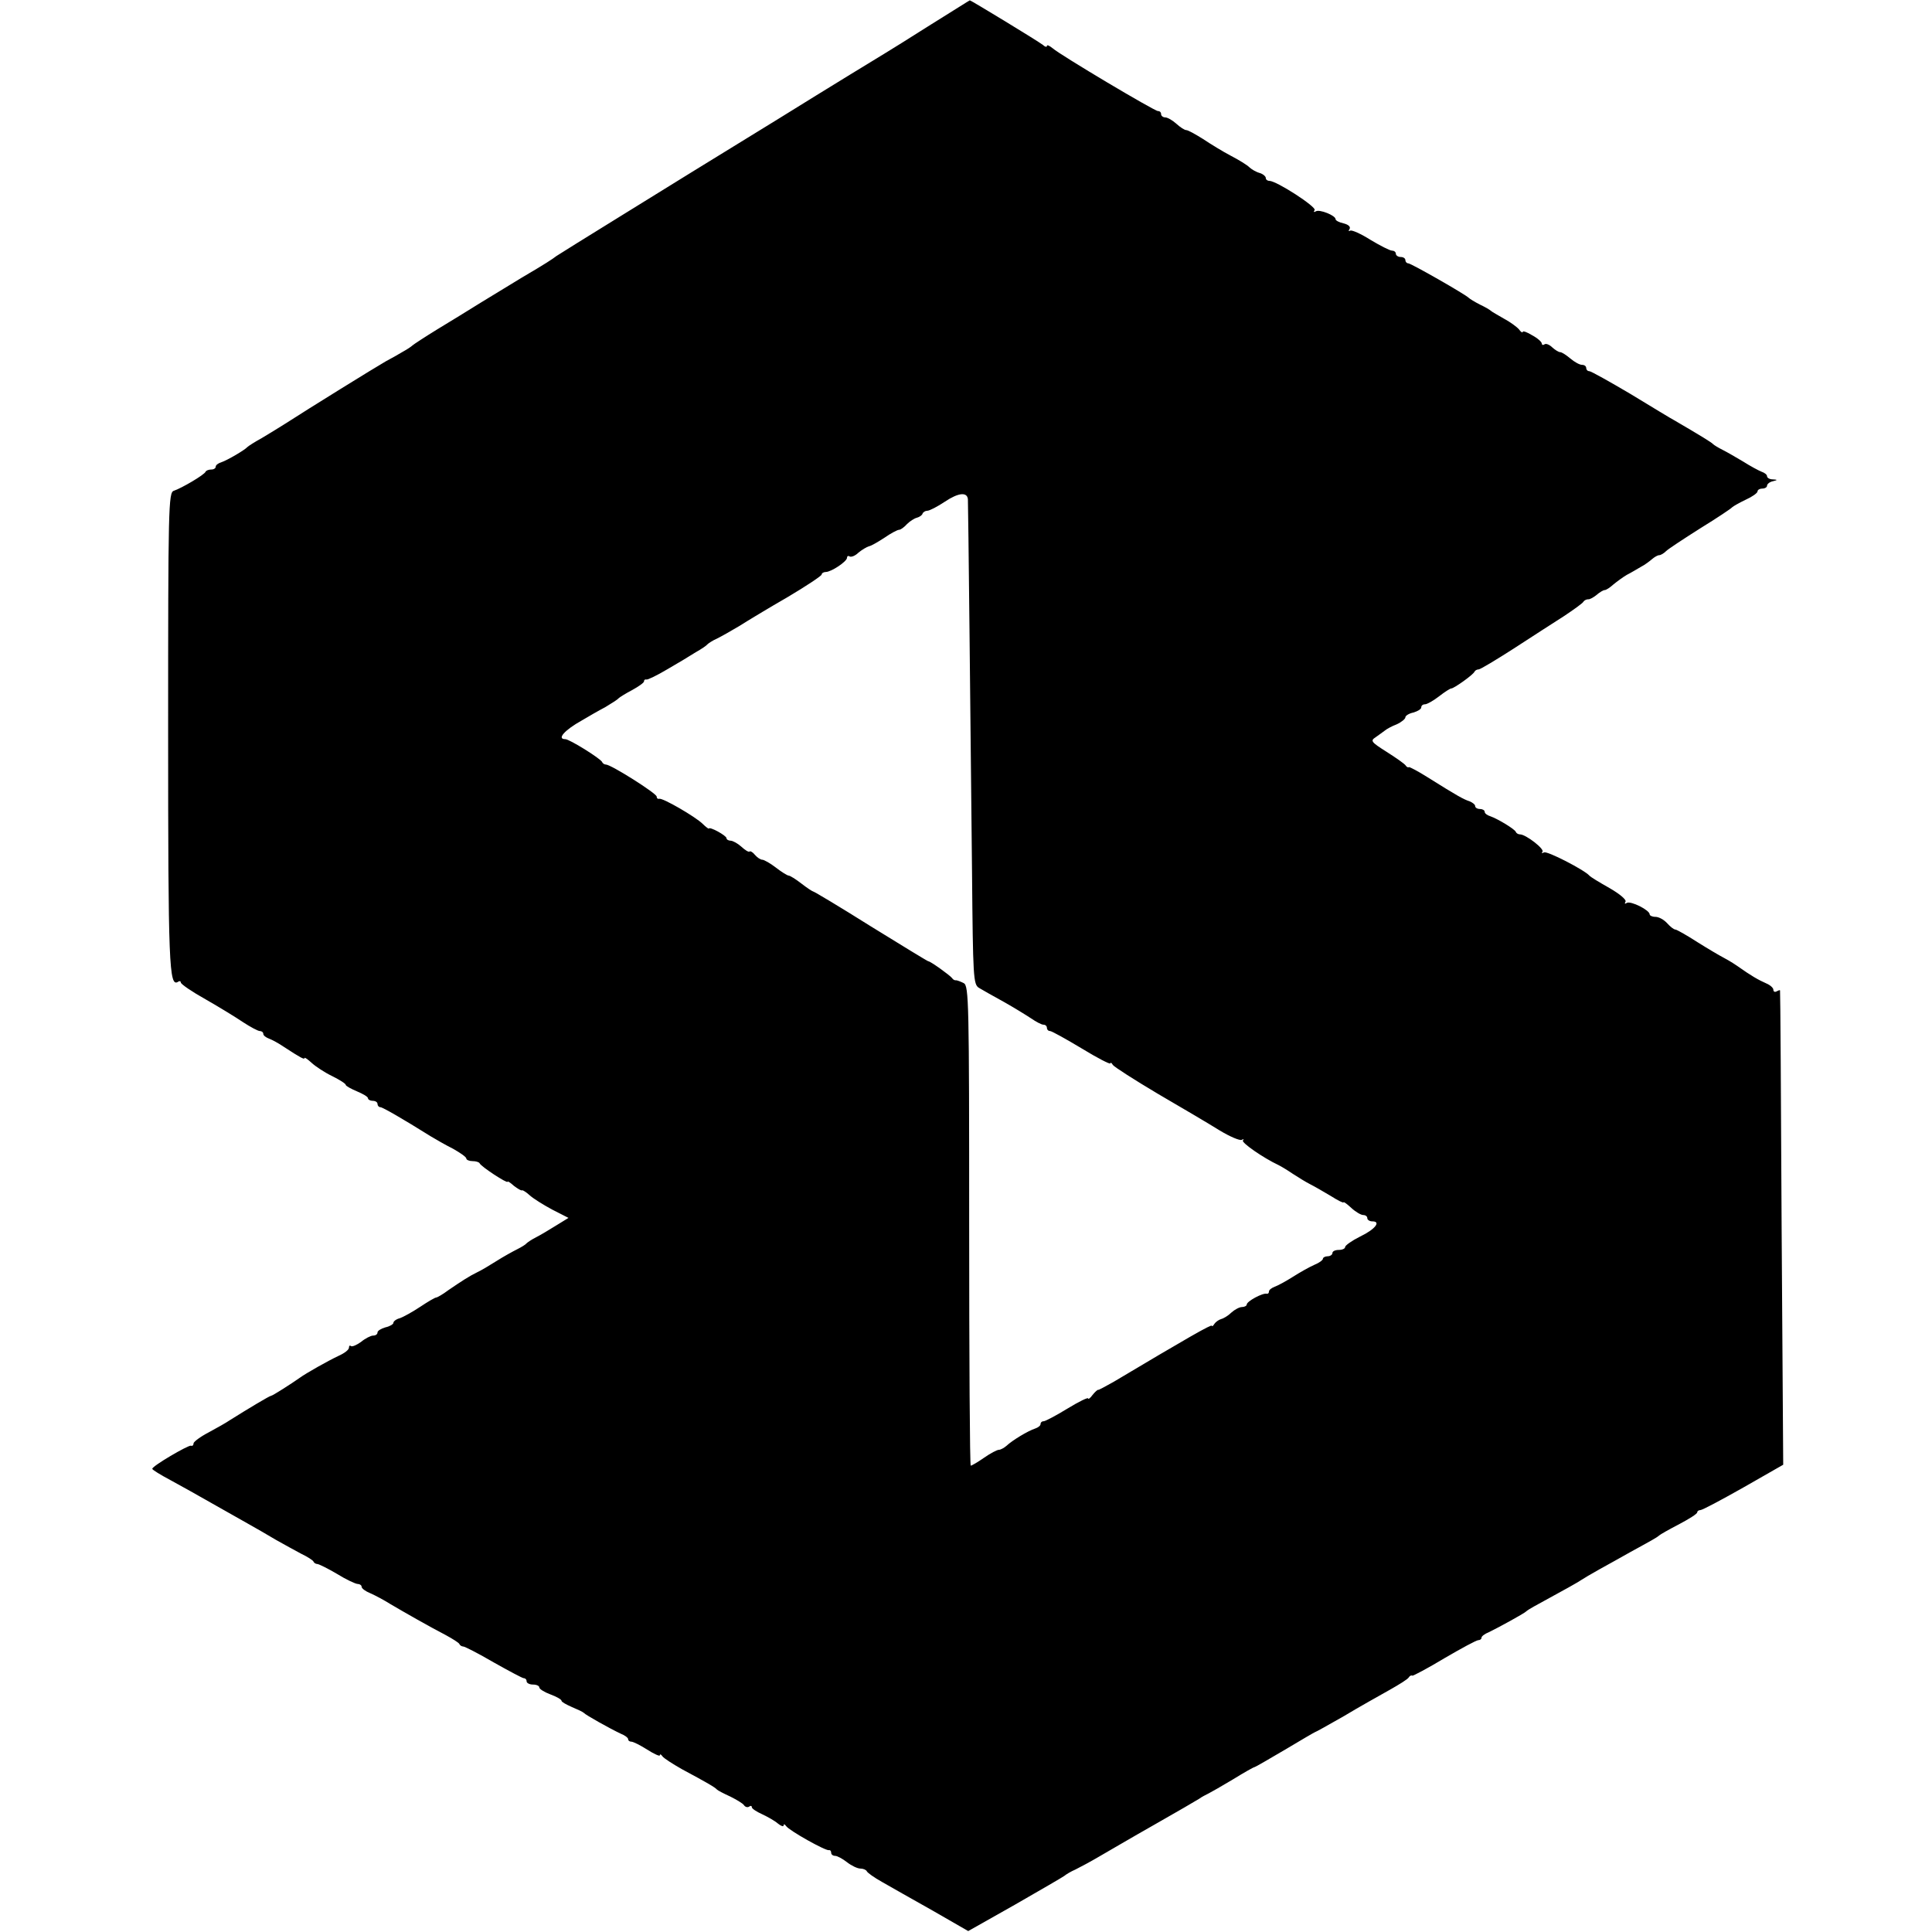 <?xml version="1.0" standalone="no"?>
<!DOCTYPE svg PUBLIC "-//W3C//DTD SVG 20010904//EN"
 "http://www.w3.org/TR/2001/REC-SVG-20010904/DTD/svg10.dtd">
<svg version="1.0" xmlns="http://www.w3.org/2000/svg"
 width="609pt" height="609pt" viewBox="0 0 609 609"
 preserveAspectRatio="xMidYMid meet">
<g transform="translate(0,609) scale(0.1,-0.1)"
fill="#000000" stroke="none">
<path d="M2935 6013 c-66 -42 -132 -83 -147 -92 -15 -9 -166 -101 -335 -206
-170 -104 -393 -242 -498 -307 -104 -64 -195 -121 -201 -125 -13 -10 -34 -24
-109 -68 -33 -20 -90 -55 -128 -78 -37 -23 -100 -62 -140 -86 -39 -24 -74 -47
-77 -50 -3 -3 -16 -12 -29 -19 -13 -8 -38 -22 -55 -31 -30 -17 -245 -150 -316
-196 -19 -12 -53 -33 -75 -46 -22 -12 -42 -25 -45 -28 -9 -10 -64 -42 -82 -48
-10 -3 -18 -9 -18 -14 0 -5 -6 -9 -14 -9 -8 0 -16 -3 -18 -7 -4 -10 -76 -52
-100 -60 -17 -5 -18 -50 -18 -760 0 -736 3 -805 31 -788 5 4 9 2 9 -2 0 -5 35
-29 78 -53 42 -24 96 -57 118 -72 23 -15 47 -28 53 -28 6 0 11 -4 11 -9 0 -5
8 -11 18 -15 9 -3 31 -15 47 -26 52 -34 65 -41 65 -35 0 3 10 -4 22 -15 13
-12 42 -31 65 -42 24 -12 43 -24 43 -28 0 -3 16 -12 35 -20 19 -8 35 -17 35
-22 0 -4 7 -8 15 -8 8 0 15 -4 15 -10 0 -5 4 -10 9 -10 7 0 71 -37 159 -92 15
-9 46 -27 70 -39 23 -13 42 -26 42 -31 0 -4 9 -8 19 -8 11 0 21 -3 23 -7 4
-10 88 -65 88 -58 0 3 9 -3 20 -13 12 -9 23 -16 26 -14 2 1 13 -6 24 -16 11
-10 43 -30 71 -45 l51 -26 -39 -24 c-21 -13 -49 -30 -63 -37 -14 -7 -27 -16
-30 -19 -3 -4 -16 -12 -30 -19 -14 -7 -43 -23 -65 -37 -22 -14 -49 -30 -60
-35 -25 -12 -51 -29 -92 -57 -17 -13 -35 -23 -38 -23 -4 0 -26 -13 -50 -29
-24 -16 -53 -32 -64 -36 -12 -3 -21 -10 -21 -15 0 -4 -11 -11 -25 -14 -14 -4
-25 -11 -25 -16 0 -6 -6 -10 -14 -10 -7 0 -25 -9 -38 -20 -14 -10 -28 -16 -32
-13 -3 3 -6 1 -6 -5 0 -7 -15 -18 -33 -26 -32 -15 -103 -55 -122 -69 -24 -17
-86 -57 -91 -57 -4 0 -68 -38 -130 -77 -10 -7 -40 -24 -66 -38 -27 -14 -48
-30 -48 -35 0 -6 -4 -9 -8 -7 -9 2 -122 -64 -122 -73 0 -3 26 -19 58 -36 31
-17 89 -49 127 -71 39 -22 90 -51 115 -65 25 -14 65 -37 90 -52 25 -14 61 -34
80 -44 19 -9 36 -20 38 -24 2 -5 8 -8 12 -8 5 0 33 -14 62 -31 29 -18 59 -32
66 -32 6 0 12 -4 12 -9 0 -5 12 -14 27 -20 16 -7 44 -22 63 -34 44 -26 123
-71 175 -98 22 -12 41 -24 43 -28 2 -5 8 -8 12 -8 5 0 48 -22 96 -50 48 -27
91 -50 95 -50 5 0 9 -4 9 -10 0 -5 9 -10 20 -10 11 0 20 -4 20 -9 0 -5 16 -15
35 -22 19 -7 35 -16 35 -20 0 -4 15 -12 33 -20 17 -7 34 -15 37 -18 6 -7 83
-50 117 -66 13 -5 23 -13 23 -17 0 -5 5 -8 10 -8 6 0 28 -11 50 -25 22 -14 40
-22 40 -18 0 5 4 3 8 -3 4 -6 32 -24 62 -41 82 -44 104 -57 110 -64 3 -3 22
-13 42 -22 20 -10 40 -22 43 -27 4 -6 11 -8 16 -5 5 4 9 3 9 -2 0 -4 15 -14
33 -22 17 -8 40 -21 49 -29 10 -8 18 -11 18 -6 0 5 4 4 8 -2 9 -14 125 -79
135 -76 4 1 7 -3 7 -8 0 -6 6 -10 13 -10 6 0 23 -9 37 -20 14 -11 33 -20 42
-20 9 0 18 -4 20 -8 2 -5 23 -20 48 -34 25 -14 96 -55 159 -90 l113 -65 147
83 c80 46 151 87 156 91 6 5 21 14 35 20 14 7 48 25 75 41 28 16 106 62 175
101 69 39 132 76 140 81 8 6 22 13 30 17 8 4 43 24 78 45 34 21 64 38 67 38 2
0 45 25 96 55 50 30 93 55 94 55 2 0 43 23 92 51 48 29 113 65 143 82 30 17
58 34 61 40 3 5 8 7 11 5 2 -1 48 23 101 55 53 31 101 57 107 57 5 0 10 3 10
8 0 4 10 12 23 17 31 15 111 59 117 65 3 3 14 10 25 16 99 54 142 78 150 84 6
4 31 19 58 34 26 14 68 38 95 53 26 14 56 31 67 37 11 6 22 13 25 16 3 3 31
19 62 35 32 17 58 33 58 38 0 4 5 7 10 7 6 0 66 32 135 71 l126 72 -5 746 c-2
410 -4 747 -5 749 -1 2 -5 0 -11 -3 -5 -3 -10 -1 -10 5 0 6 -10 15 -22 20 -25
11 -48 24 -93 56 -16 11 -37 23 -45 27 -8 4 -44 25 -79 47 -34 22 -66 40 -70
40 -5 0 -16 9 -26 20 -10 11 -26 20 -37 20 -10 0 -18 4 -18 8 0 13 -59 43 -72
36 -6 -4 -8 -3 -4 4 3 6 -18 24 -51 43 -32 18 -60 35 -63 39 -16 18 -134 79
-143 73 -7 -3 -9 -3 -5 2 8 8 -52 55 -71 55 -5 0 -11 3 -13 8 -4 9 -57 41 -80
49 -10 3 -18 9 -18 14 0 5 -7 9 -15 9 -8 0 -15 4 -15 9 0 5 -8 11 -17 15 -19
6 -39 17 -133 76 -30 19 -57 33 -59 32 -2 -2 -7 0 -10 5 -3 5 -30 24 -60 43
-49 31 -52 35 -35 46 11 8 24 17 29 21 6 5 22 14 38 20 15 7 27 17 27 22 0 5
11 12 25 15 14 4 25 11 25 16 0 6 5 10 12 10 6 0 26 11 44 25 18 14 35 25 39
25 8 0 69 43 73 53 2 4 8 7 13 7 5 0 55 30 111 66 57 37 128 83 158 102 30 20
58 40 61 45 3 5 10 8 15 8 5 -1 17 6 27 14 9 8 21 15 25 15 5 0 17 8 28 18 11
9 30 23 42 30 12 6 32 18 44 25 12 6 28 18 36 25 7 6 17 12 22 12 5 0 15 6 22
13 7 7 56 39 108 72 52 32 97 62 100 66 3 3 22 14 43 24 20 9 37 21 37 26 0 5
7 9 15 9 8 0 15 4 15 9 0 5 8 12 18 14 16 4 16 5 0 6 -10 0 -18 5 -18 10 0 5
-8 11 -17 14 -10 4 -36 18 -58 32 -22 13 -51 30 -65 37 -14 7 -27 15 -30 18
-4 5 -38 26 -122 75 -10 5 -72 43 -138 83 -66 39 -125 72 -130 72 -6 0 -10 5
-10 10 0 6 -6 10 -13 10 -8 0 -24 9 -37 20 -13 11 -27 20 -32 20 -5 0 -16 7
-25 15 -8 8 -19 13 -24 10 -5 -4 -9 -2 -9 2 0 5 -13 17 -30 26 -16 10 -30 15
-30 11 0 -4 -6 -1 -12 8 -7 8 -29 24 -48 34 -19 11 -37 21 -40 24 -3 3 -18 12
-35 20 -16 8 -32 18 -35 21 -9 10 -182 109 -191 109 -5 0 -9 5 -9 10 0 6 -7
10 -15 10 -8 0 -15 5 -15 10 0 6 -6 10 -12 10 -7 0 -38 16 -68 34 -30 19 -59
32 -64 29 -5 -3 -6 -1 -2 5 4 7 -3 14 -19 18 -14 3 -25 9 -25 13 0 12 -51 32
-62 25 -7 -4 -8 -2 -4 4 6 10 -120 92 -143 92 -6 0 -11 4 -11 9 0 5 -9 13 -20
16 -11 3 -26 12 -32 18 -7 7 -33 23 -58 36 -25 13 -64 37 -88 53 -24 15 -47
28 -53 28 -5 0 -19 9 -31 20 -12 11 -28 20 -35 20 -7 0 -13 5 -13 10 0 6 -4
10 -10 10 -11 0 -307 176 -332 198 -10 8 -18 12 -18 7 0 -4 -6 -3 -12 3 -15
12 -229 142 -231 141 -1 0 -56 -35 -122 -76z m116 -1497 c1 -13 8 -688 13
-1175 3 -334 4 -354 22 -365 10 -6 45 -26 78 -44 32 -18 71 -42 86 -52 16 -11
33 -20 39 -20 6 0 11 -4 11 -10 0 -5 4 -10 10 -10 5 0 50 -25 100 -55 49 -30
90 -51 90 -47 0 4 4 2 8 -5 4 -6 68 -47 142 -91 74 -43 162 -95 194 -115 33
-20 64 -33 70 -30 6 3 8 3 4 -2 -6 -6 62 -54 113 -78 8 -4 28 -16 44 -27 17
-11 41 -26 55 -33 14 -7 43 -24 65 -37 22 -14 40 -23 40 -20 0 3 11 -5 25 -18
13 -12 30 -22 37 -22 7 0 13 -4 13 -10 0 -5 7 -10 16 -10 28 0 9 -25 -39 -48
-26 -13 -47 -28 -47 -33 0 -5 -9 -9 -20 -9 -11 0 -20 -4 -20 -10 0 -5 -7 -10
-15 -10 -8 0 -15 -4 -15 -8 0 -4 -12 -13 -27 -19 -16 -7 -46 -24 -68 -38 -22
-14 -48 -28 -57 -31 -10 -4 -18 -10 -18 -15 0 -5 -3 -8 -7 -7 -13 3 -63 -24
-63 -34 0 -4 -7 -8 -15 -8 -8 0 -23 -8 -33 -17 -10 -10 -25 -19 -33 -21 -7 -2
-17 -9 -21 -15 -4 -7 -8 -9 -8 -6 0 6 -80 -40 -310 -177 -25 -14 -47 -26 -48
-25 -2 1 -10 -6 -18 -16 -7 -10 -14 -15 -14 -11 0 4 -29 -10 -65 -32 -36 -22
-70 -40 -75 -40 -6 0 -10 -4 -10 -9 0 -5 -8 -11 -17 -14 -22 -7 -72 -37 -91
-55 -7 -6 -18 -12 -23 -12 -6 0 -27 -11 -47 -25 -20 -14 -39 -25 -42 -25 -3 0
-5 340 -5 756 0 705 -1 756 -17 765 -10 5 -21 9 -24 9 -4 -1 -10 2 -13 7 -7 9
-68 53 -75 53 -2 0 -84 50 -181 110 -97 61 -179 110 -182 110 -2 0 -19 11 -37
25 -18 14 -36 25 -40 25 -4 0 -22 11 -40 25 -18 14 -38 25 -43 25 -6 0 -16 7
-23 15 -7 9 -15 13 -17 11 -3 -3 -14 4 -26 15 -11 10 -27 19 -34 19 -7 0 -13
4 -13 8 0 8 -54 38 -56 30 0 -1 -9 5 -19 15 -22 22 -127 83 -137 79 -5 -1 -8
2 -8 7 0 10 -144 101 -160 101 -4 0 -10 3 -12 8 -5 11 -103 72 -116 72 -28 0
-2 29 52 59 20 12 53 31 74 42 20 12 39 24 42 28 3 3 22 15 43 26 20 11 37 23
37 27 0 5 3 7 8 6 4 -1 33 13 65 32 33 19 73 43 90 54 18 10 34 21 37 25 3 3
16 12 30 18 14 7 46 25 71 40 25 16 93 57 152 91 59 35 107 67 107 71 0 4 6 8
13 8 17 0 67 33 67 45 0 5 4 7 8 4 5 -3 18 2 28 12 11 9 26 18 33 20 7 1 29
14 49 27 20 14 41 25 46 25 5 0 16 8 25 18 9 9 23 18 31 20 8 2 17 8 18 13 2
5 9 9 15 9 7 0 32 13 56 29 42 28 70 31 72 7z"/>
</g>
</svg>
